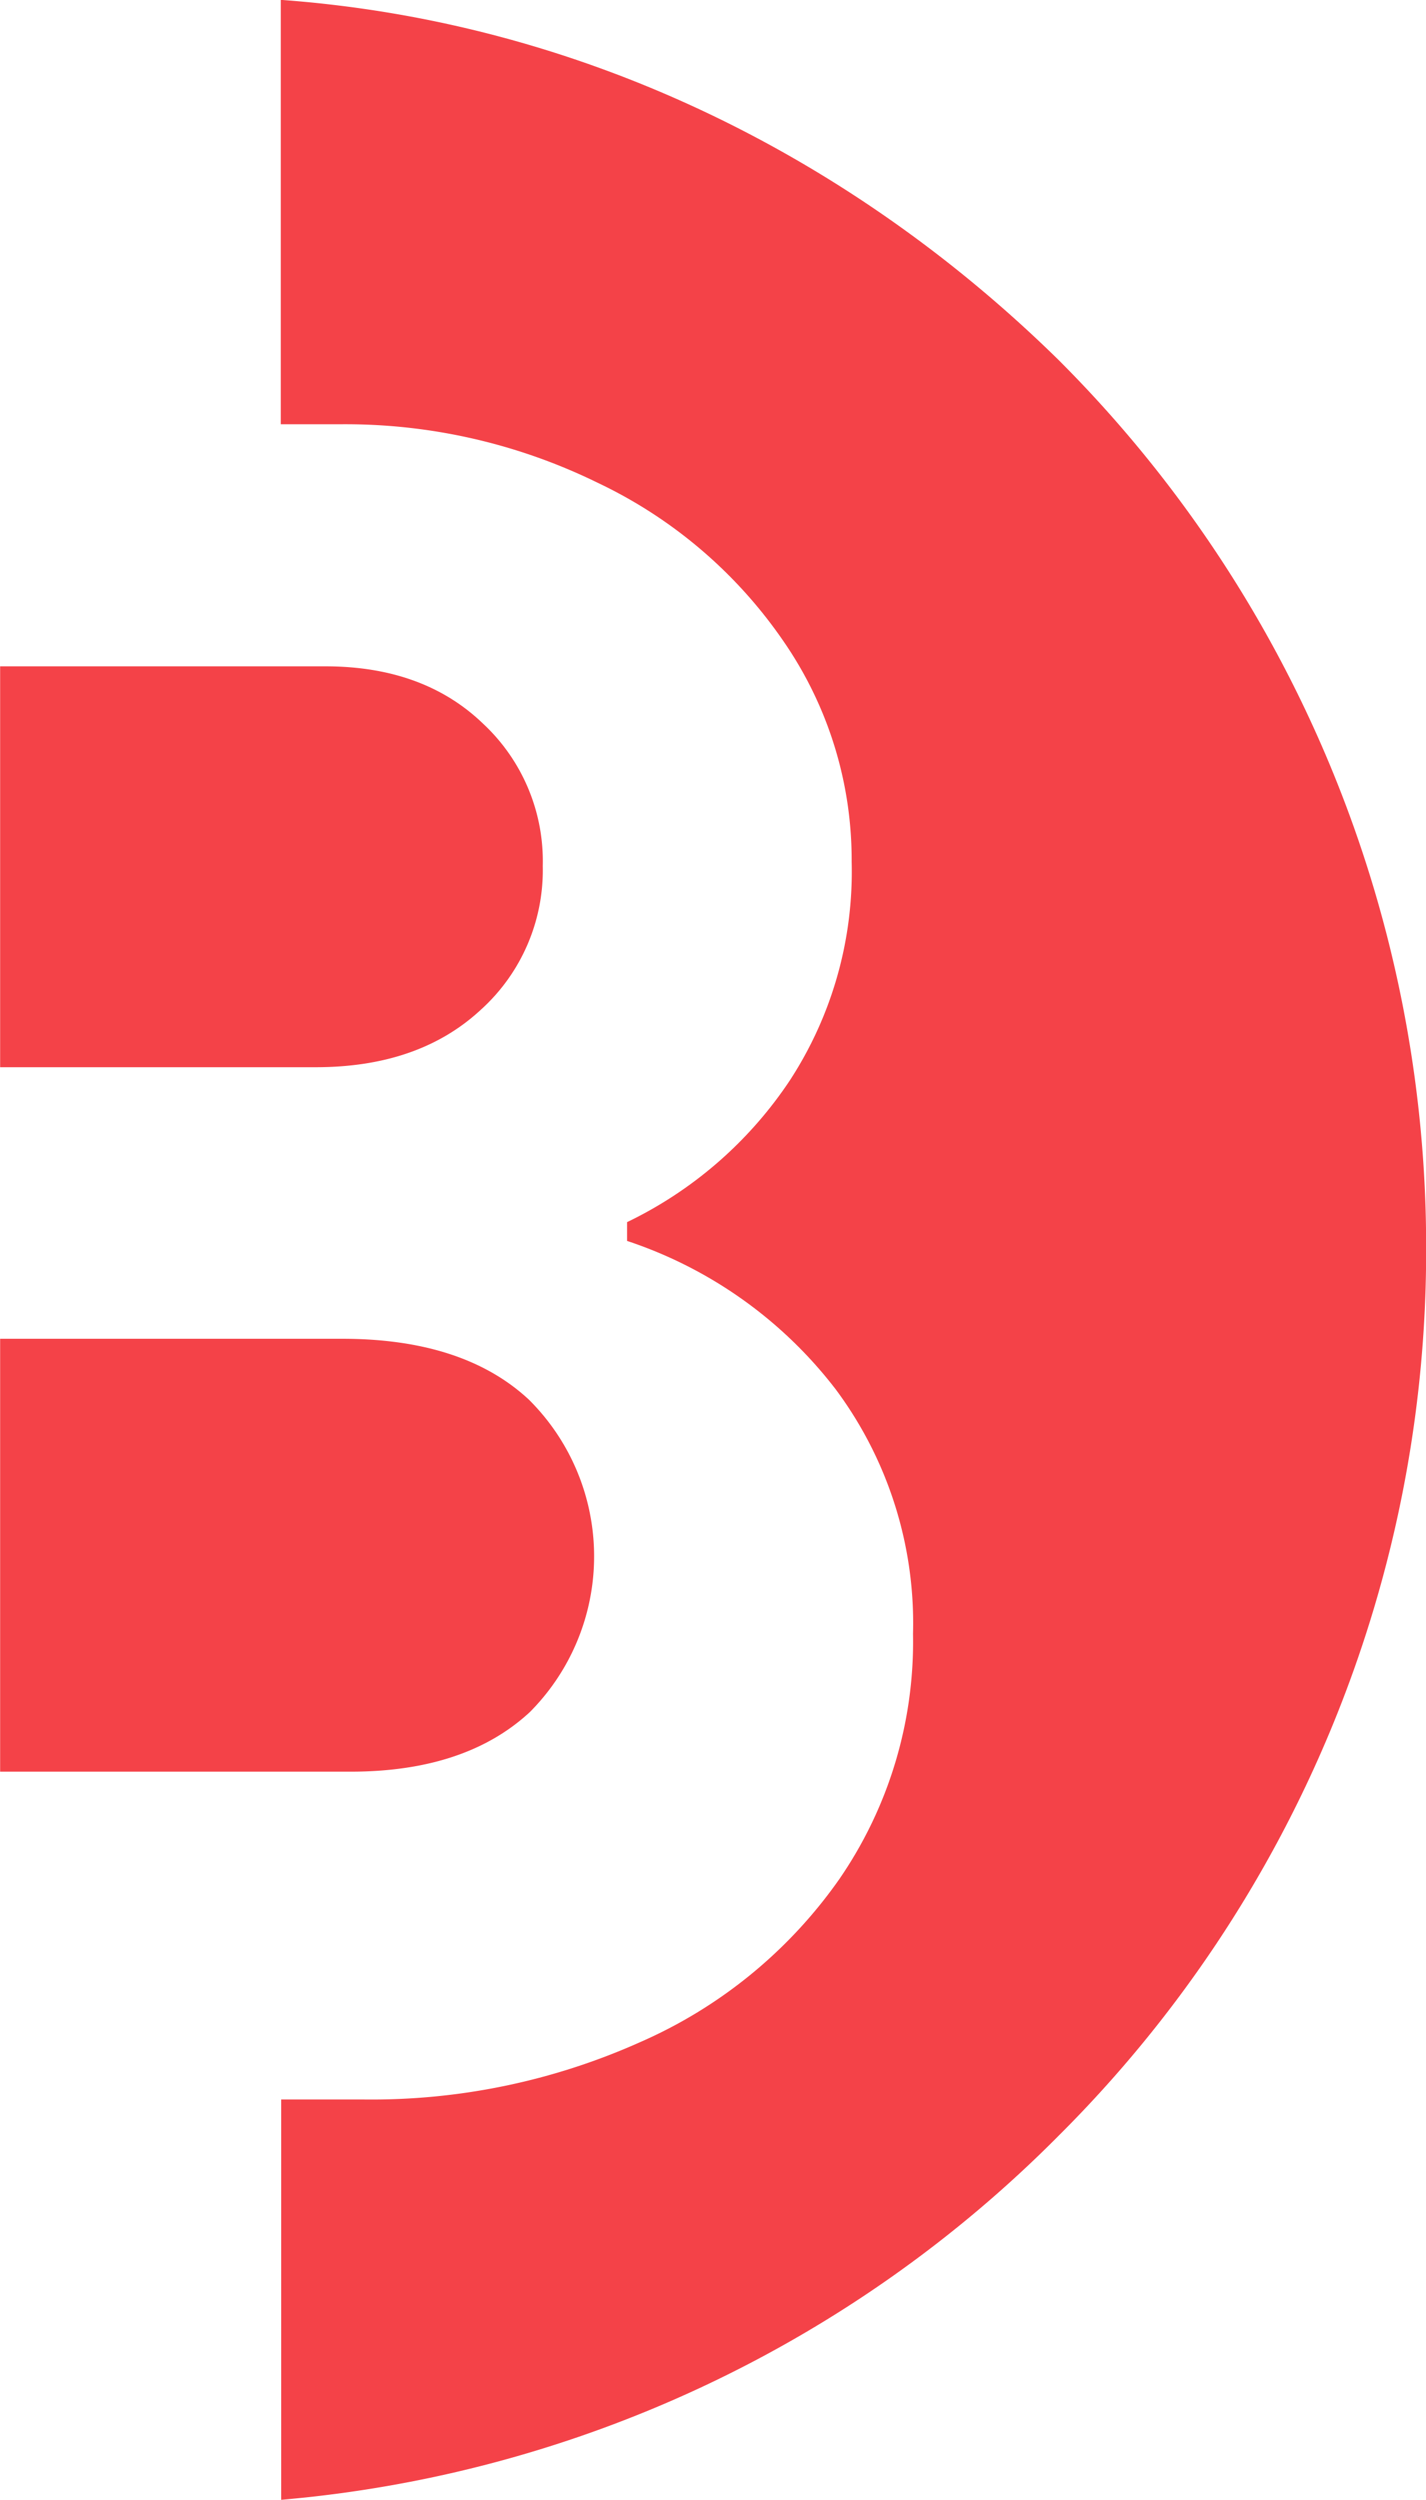 <?xml version="1.0" encoding="UTF-8"?>
<svg xmlns="http://www.w3.org/2000/svg" width="102.49" height="179.59" viewBox="0 0 102.49 179.59">
  <title>software-favicon</title>
  <path d="M34.71,52q-4.28-4.12-11.34-4.12H0V76.68H22.68q7.41,0,11.86-4.12A13.51,13.51,0,0,0,39,62.22,13.5,13.5,0,0,0,34.71,52Z" transform="translate(0.01 -0.01)" fill="#f44248" fill-rule="evenodd"></path>
  <path d="M76.05,25.85C61.33,11.41,42,1.59,20.17,0V30.49h4.2a41.21,41.21,0,0,1,18.57,4.2A33.68,33.68,0,0,1,56.33,46.12a27.61,27.61,0,0,1,4.87,15.8,27.44,27.44,0,0,1-4.45,15.72A29.32,29.32,0,0,1,45.06,87.81v1.35a31.32,31.32,0,0,1,15,10.67,28.13,28.13,0,0,1,5.55,17.56A30.07,30.07,0,0,1,60.32,135,34.2,34.2,0,0,1,46,146.72a47.24,47.24,0,0,1-19.91,4.12H20.2V179.6a89.59,89.59,0,0,0,55.88-26.16,89.68,89.68,0,0,0,26.41-63.79A90,90,0,0,0,76.05,25.85Z" transform="translate(0.01 -0.01)" fill="#f44248" fill-rule="evenodd"></path>
  <path d="M38.08,123A15.86,15.86,0,0,0,38,100.56q-4.71-4.38-13.45-4.37H0v31.1H25.21Q33.47,127.28,38.08,123Z" transform="translate(0.01 -0.01)" fill="#f44248" fill-rule="evenodd"></path>
</svg>
